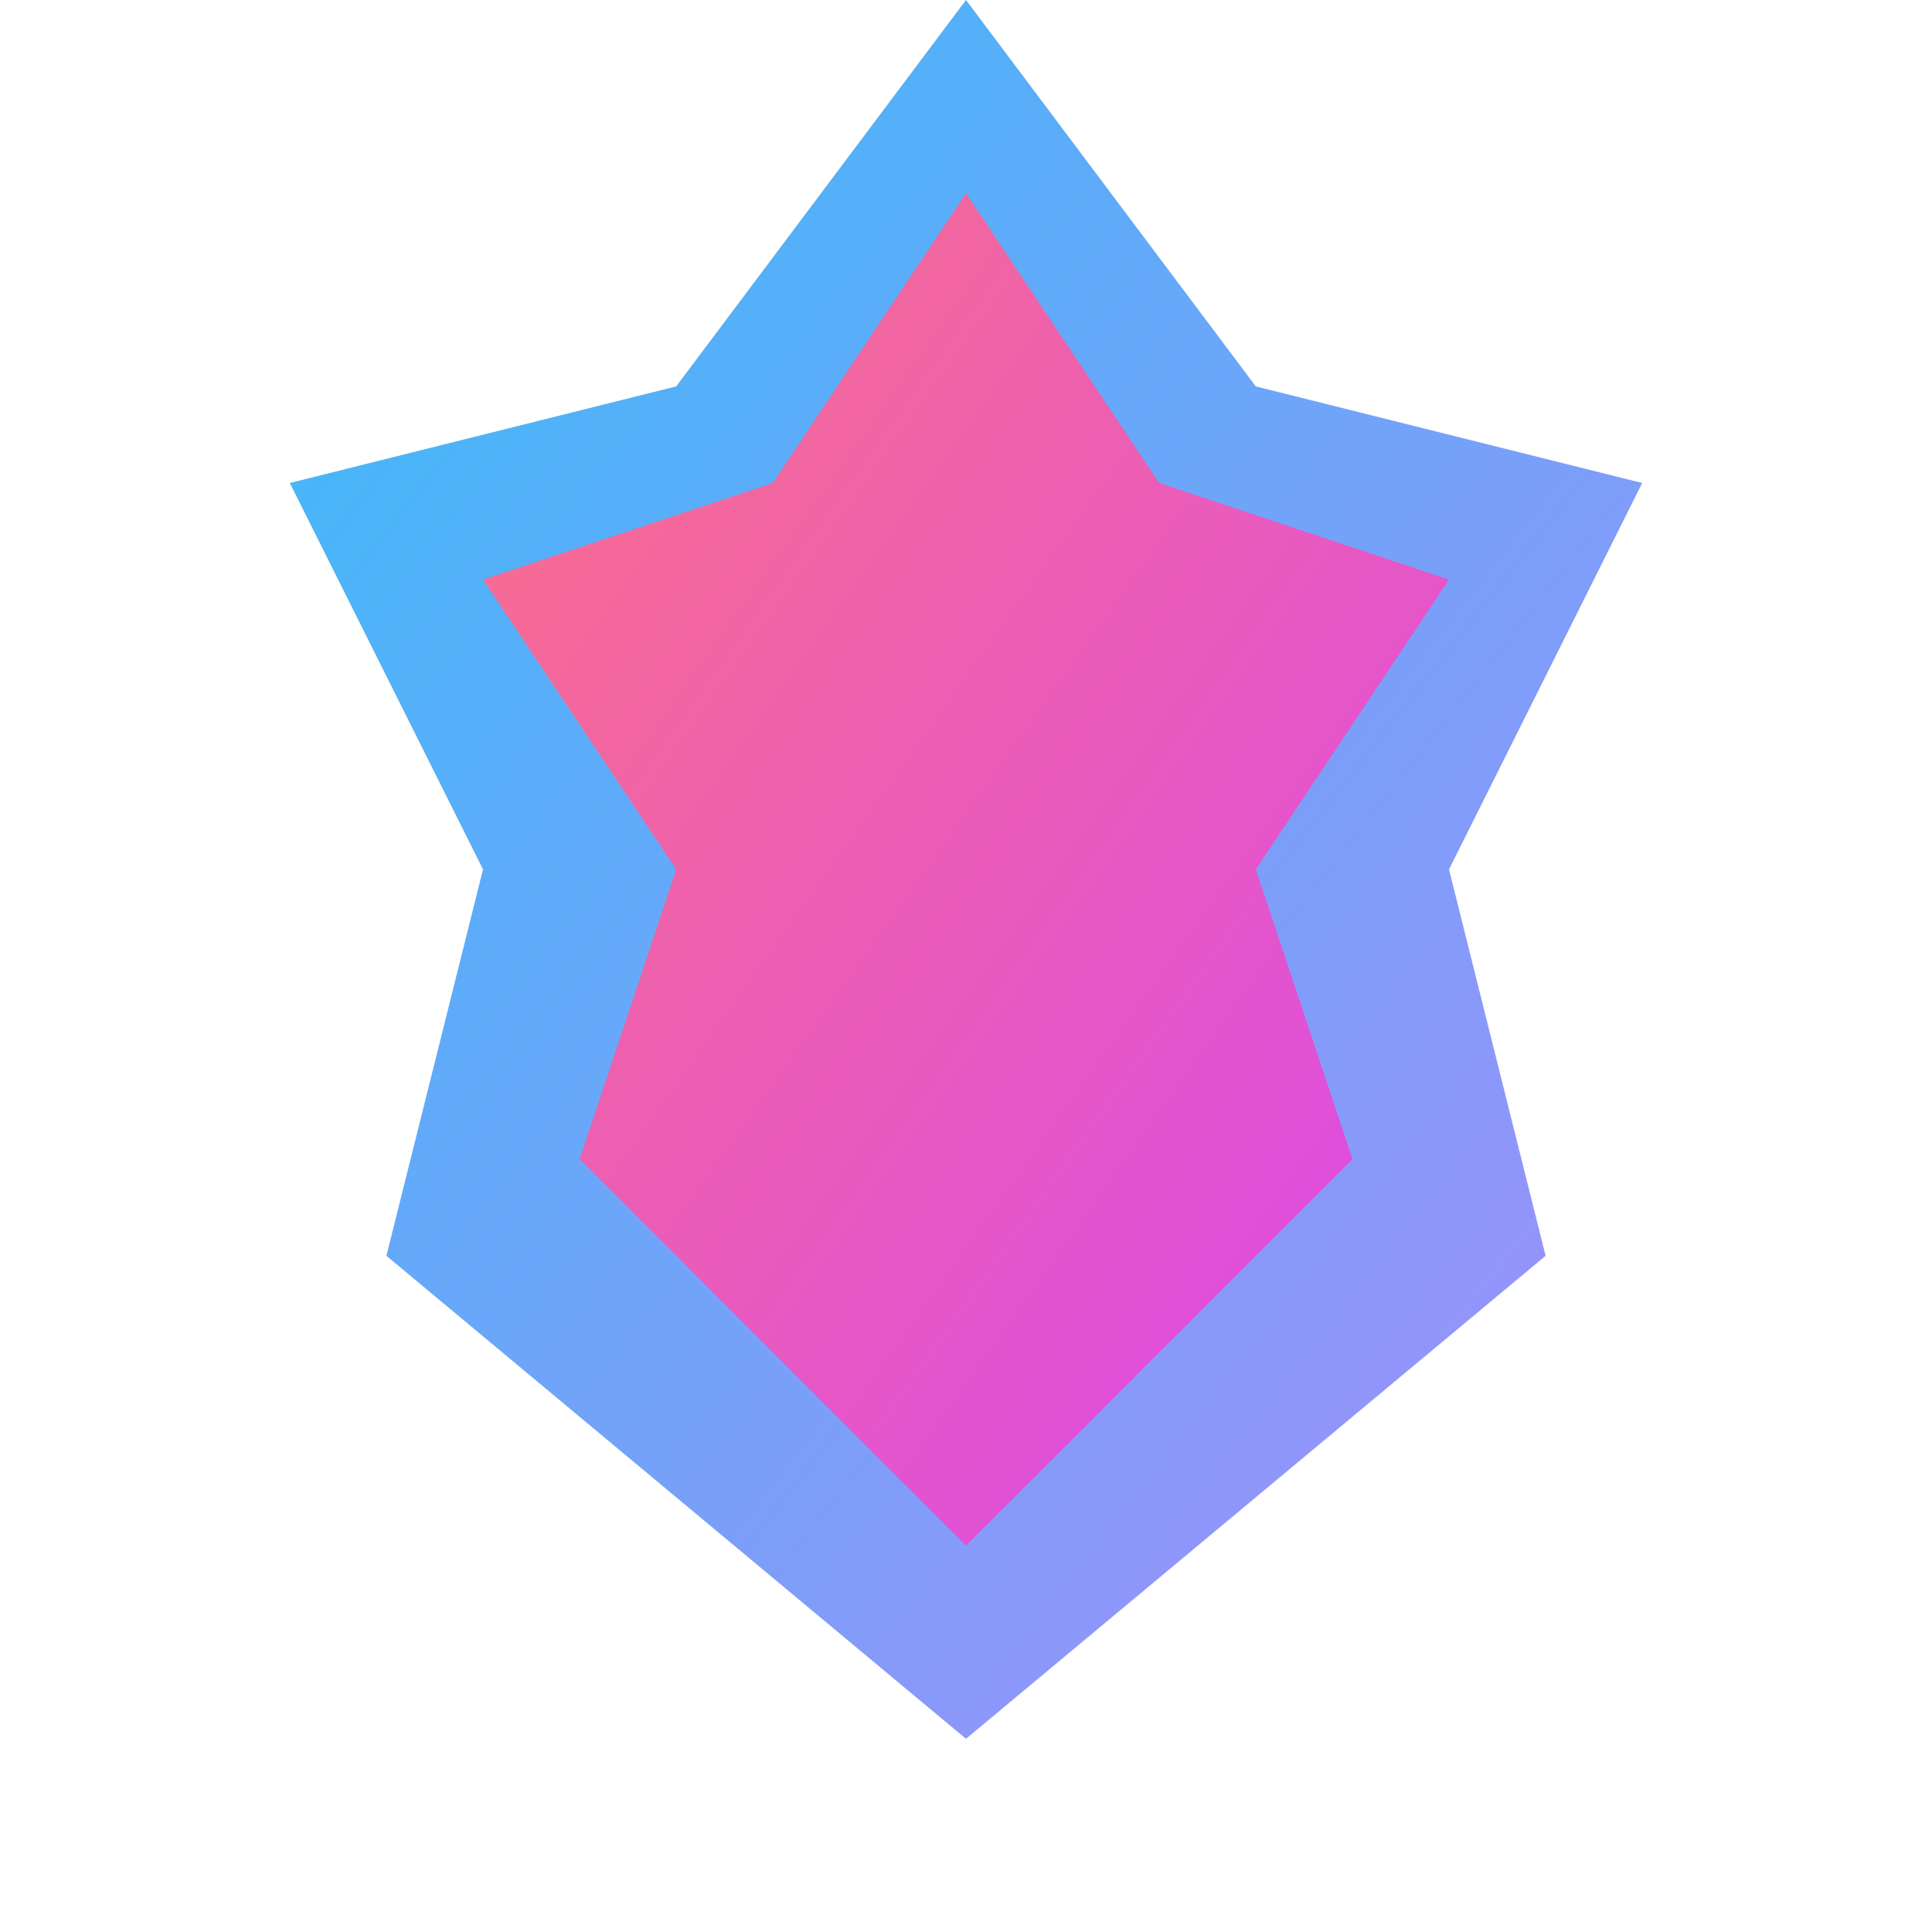<svg width="50" height="50" viewBox="0 0 100 100" xmlns="http://www.w3.org/2000/svg">
  <defs>
    <linearGradient id="grad1" x1="0%" y1="0%" x2="100%" y2="100%">
      <stop offset="0%" style="stop-color:rgb(56,189,248);stop-opacity:1" />
      <stop offset="100%" style="stop-color:rgb(167,139,250);stop-opacity:1" />
    </linearGradient>
    <linearGradient id="grad2" x1="0%" y1="0%" x2="100%" y2="100%">
      <stop offset="0%" style="stop-color:rgb(251,113,133);stop-opacity:1" />
      <stop offset="100%" style="stop-color:rgb(217,70,239);stop-opacity:1" />
    </linearGradient>
  </defs>
  <path d="M50 0 L65 20 L85 25 L75 45 L80 65 L50 90 L20 65 L25 45 L15 25 L35 20 Z" fill="url(#grad1)">
    <animateTransform attributeName="transform"
                      type="rotate"
                      from="0 50 50"
                      to="360 50 50"
                      dur="10s"
                      repeatCount="indefinite"/>
  </path>
  <path d="M50 10 L60 25 L75 30 L65 45 L70 60 L50 80 L30 60 L35 45 L25 30 L40 25 Z" fill="url(#grad2)">
     <animateTransform attributeName="transform"
                      type="rotate"
                      from="360 50 50"
                      to="0 50 50"
                      dur="12s"
                      repeatCount="indefinite"/>
  </path>
</svg> 